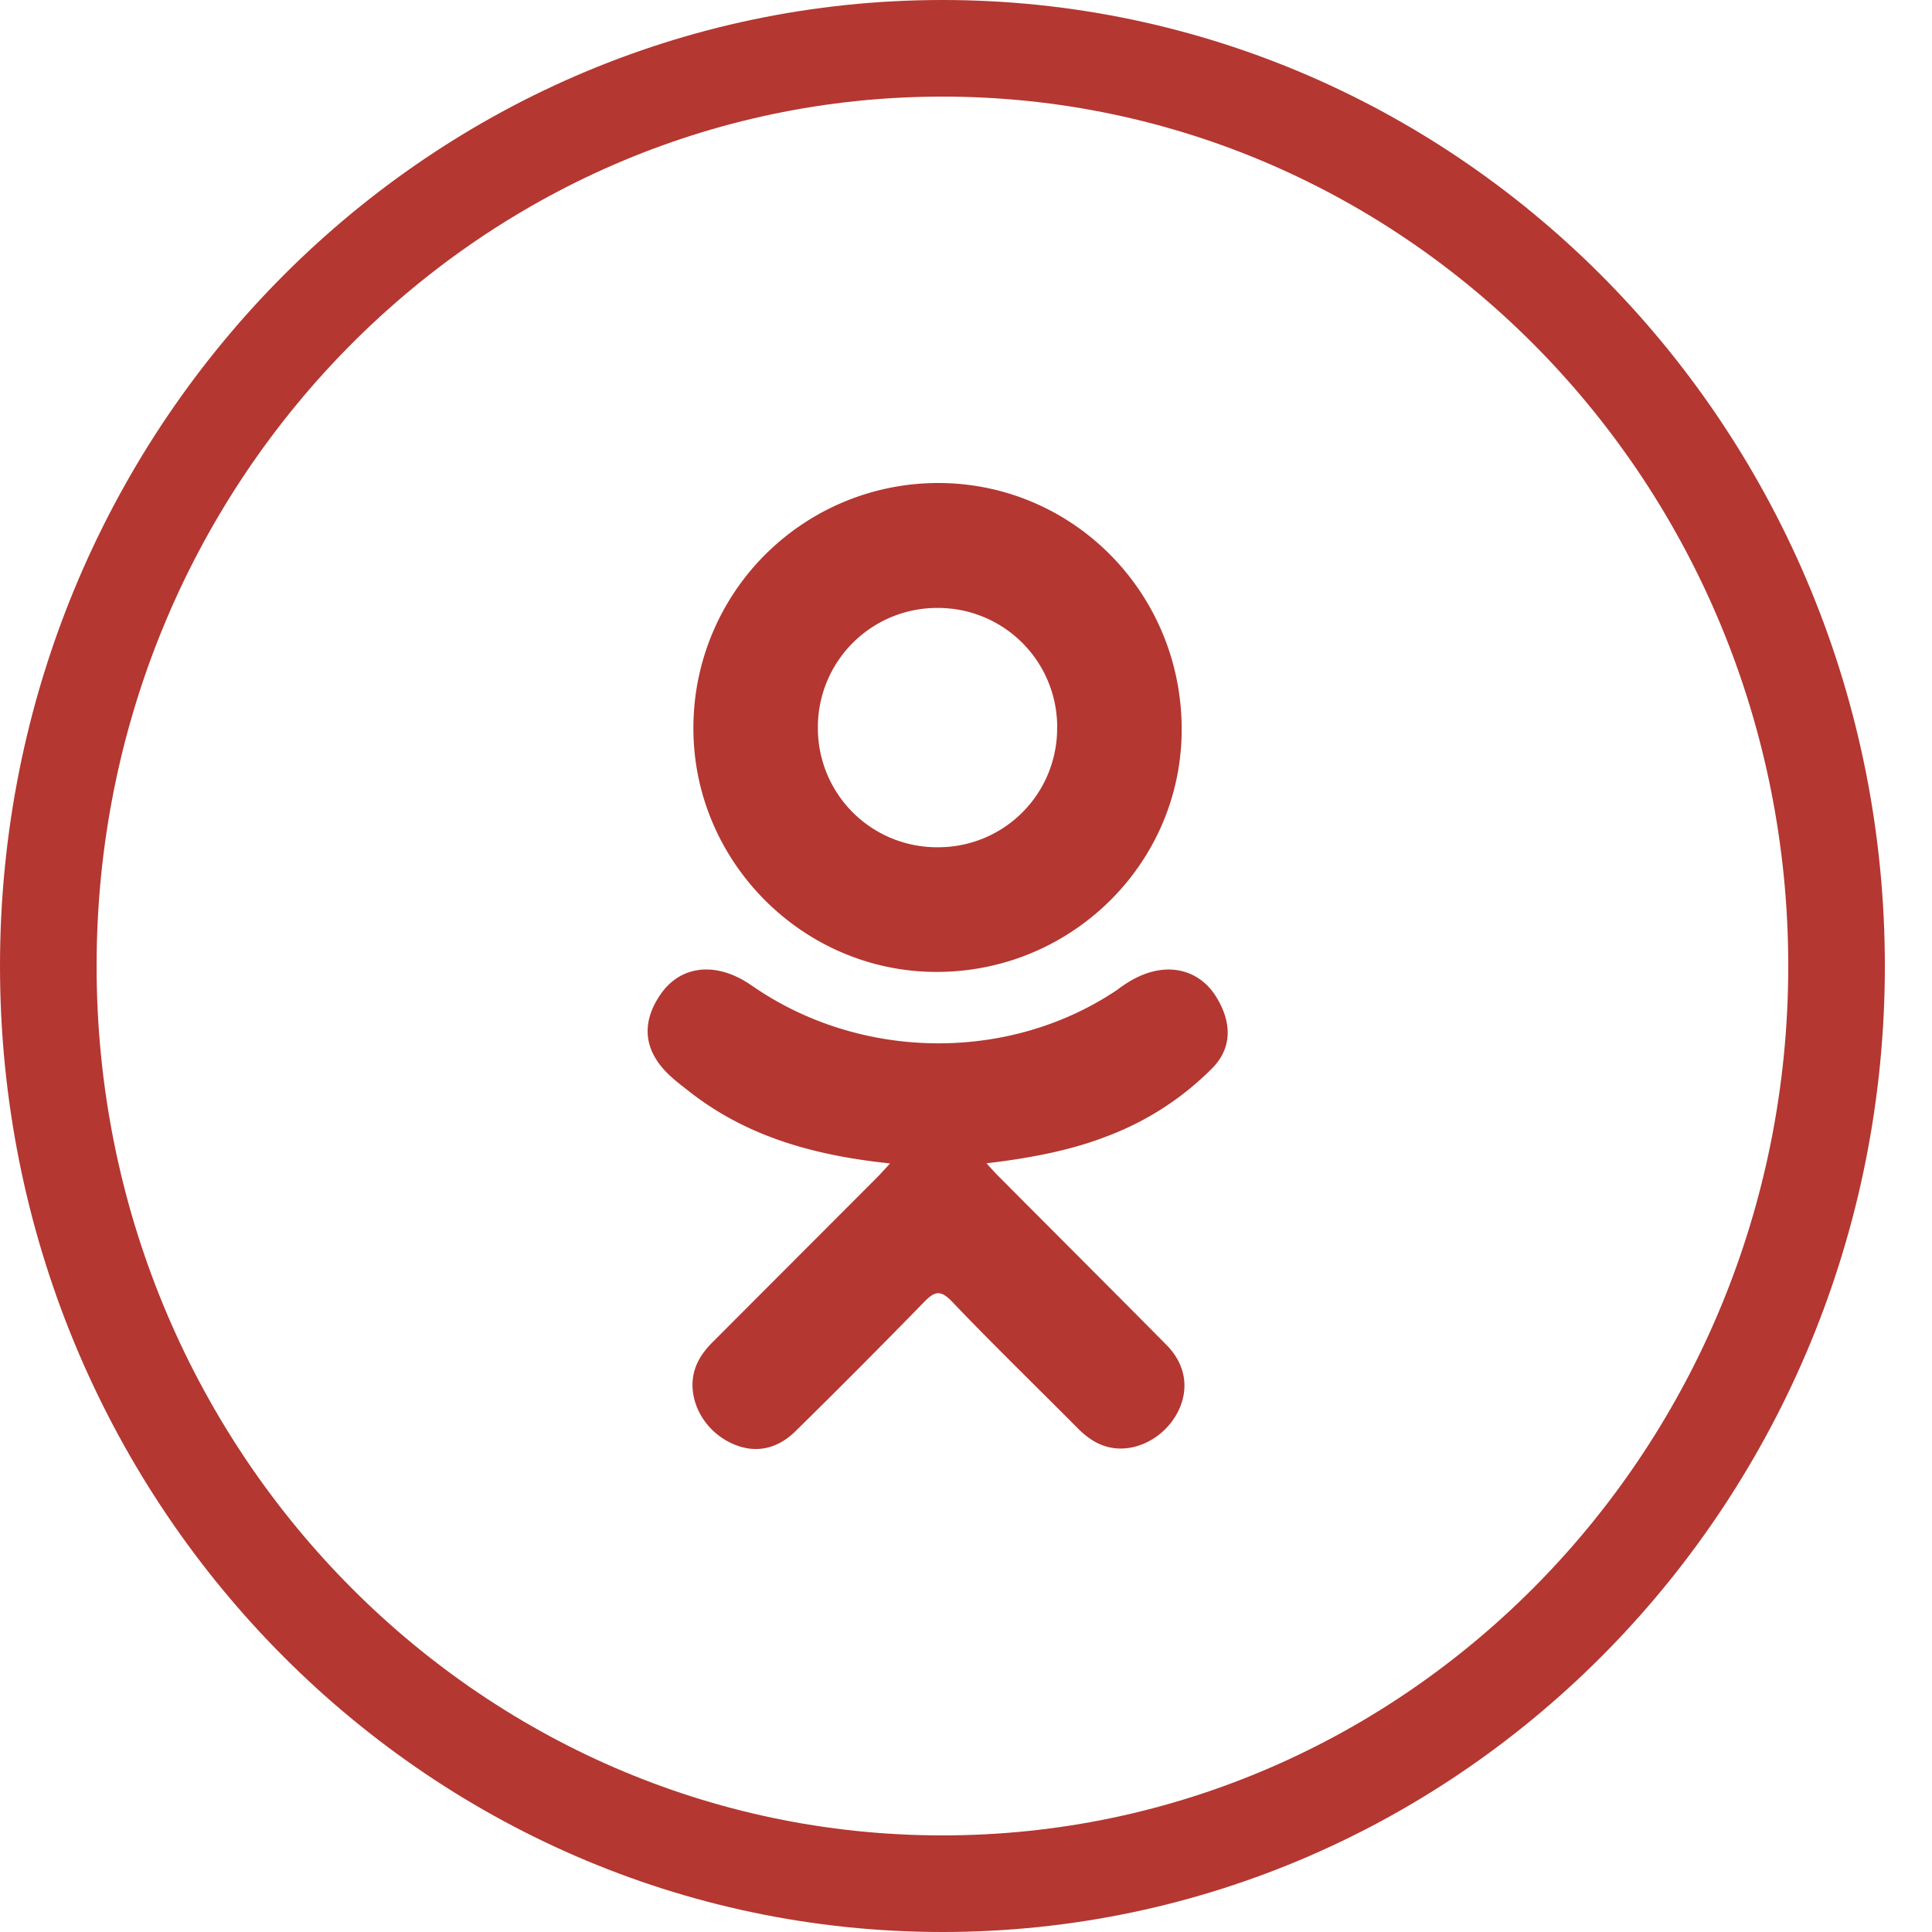 <svg width="30" height="30" viewBox="0 0 30 30" fill="none" xmlns="http://www.w3.org/2000/svg"><path d="M28.518 15c0 7.888-6.233 14.25-13.884 14.25C6.984 29.25.75 22.888.75 15S6.983.75 14.634.75c7.65 0 13.884 6.362 13.884 14.25z" stroke="#B43731" stroke-width="1.5"/><g clip-path="url(#a)" fill="#B43731"><path d="M13.822 18.066c-1.163-.122-2.211-.408-3.11-1.11-.11-.087-.226-.172-.327-.27-.393-.377-.433-.809-.122-1.254.266-.381.713-.483 1.177-.264.09.042.175.095.257.152 1.673 1.15 3.971 1.181 5.65.051.167-.127.345-.231.55-.284.402-.103.775.044.99.395.246.4.243.791-.06 1.102a4.563 4.563 0 0 1-1.643 1.062c-.587.228-1.23.342-1.866.418.096.105.142.156.202.216.863.868 1.73 1.732 2.592 2.603.293.296.354.664.193 1.01-.177.376-.572.624-.96.598-.245-.017-.437-.14-.607-.31-.652-.657-1.316-1.3-1.954-1.969-.186-.194-.276-.157-.44.011a130.05 130.05 0 0 1-1.992 2.001c-.301.297-.66.35-1.008.18-.371-.18-.607-.558-.59-.939.013-.257.14-.454.317-.63l2.56-2.564c.056-.057.109-.118.19-.205z"/><path d="M14.53 15.092c-2.074-.007-3.775-1.726-3.763-3.804A3.802 3.802 0 0 1 14.576 7.5c2.099.006 3.784 1.723 3.773 3.845-.01 2.074-1.723 3.755-3.819 3.747zm1.886-3.8A1.85 1.85 0 0 0 14.56 9.44a1.852 1.852 0 0 0-1.86 1.876 1.849 1.849 0 0 0 1.87 1.84 1.845 1.845 0 0 0 1.845-1.862z"/></g><defs><clipPath id="a"><path fill="#fff" transform="translate(7.06 7.5)" d="M0 0h15v15H0z"/></clipPath></defs></svg>